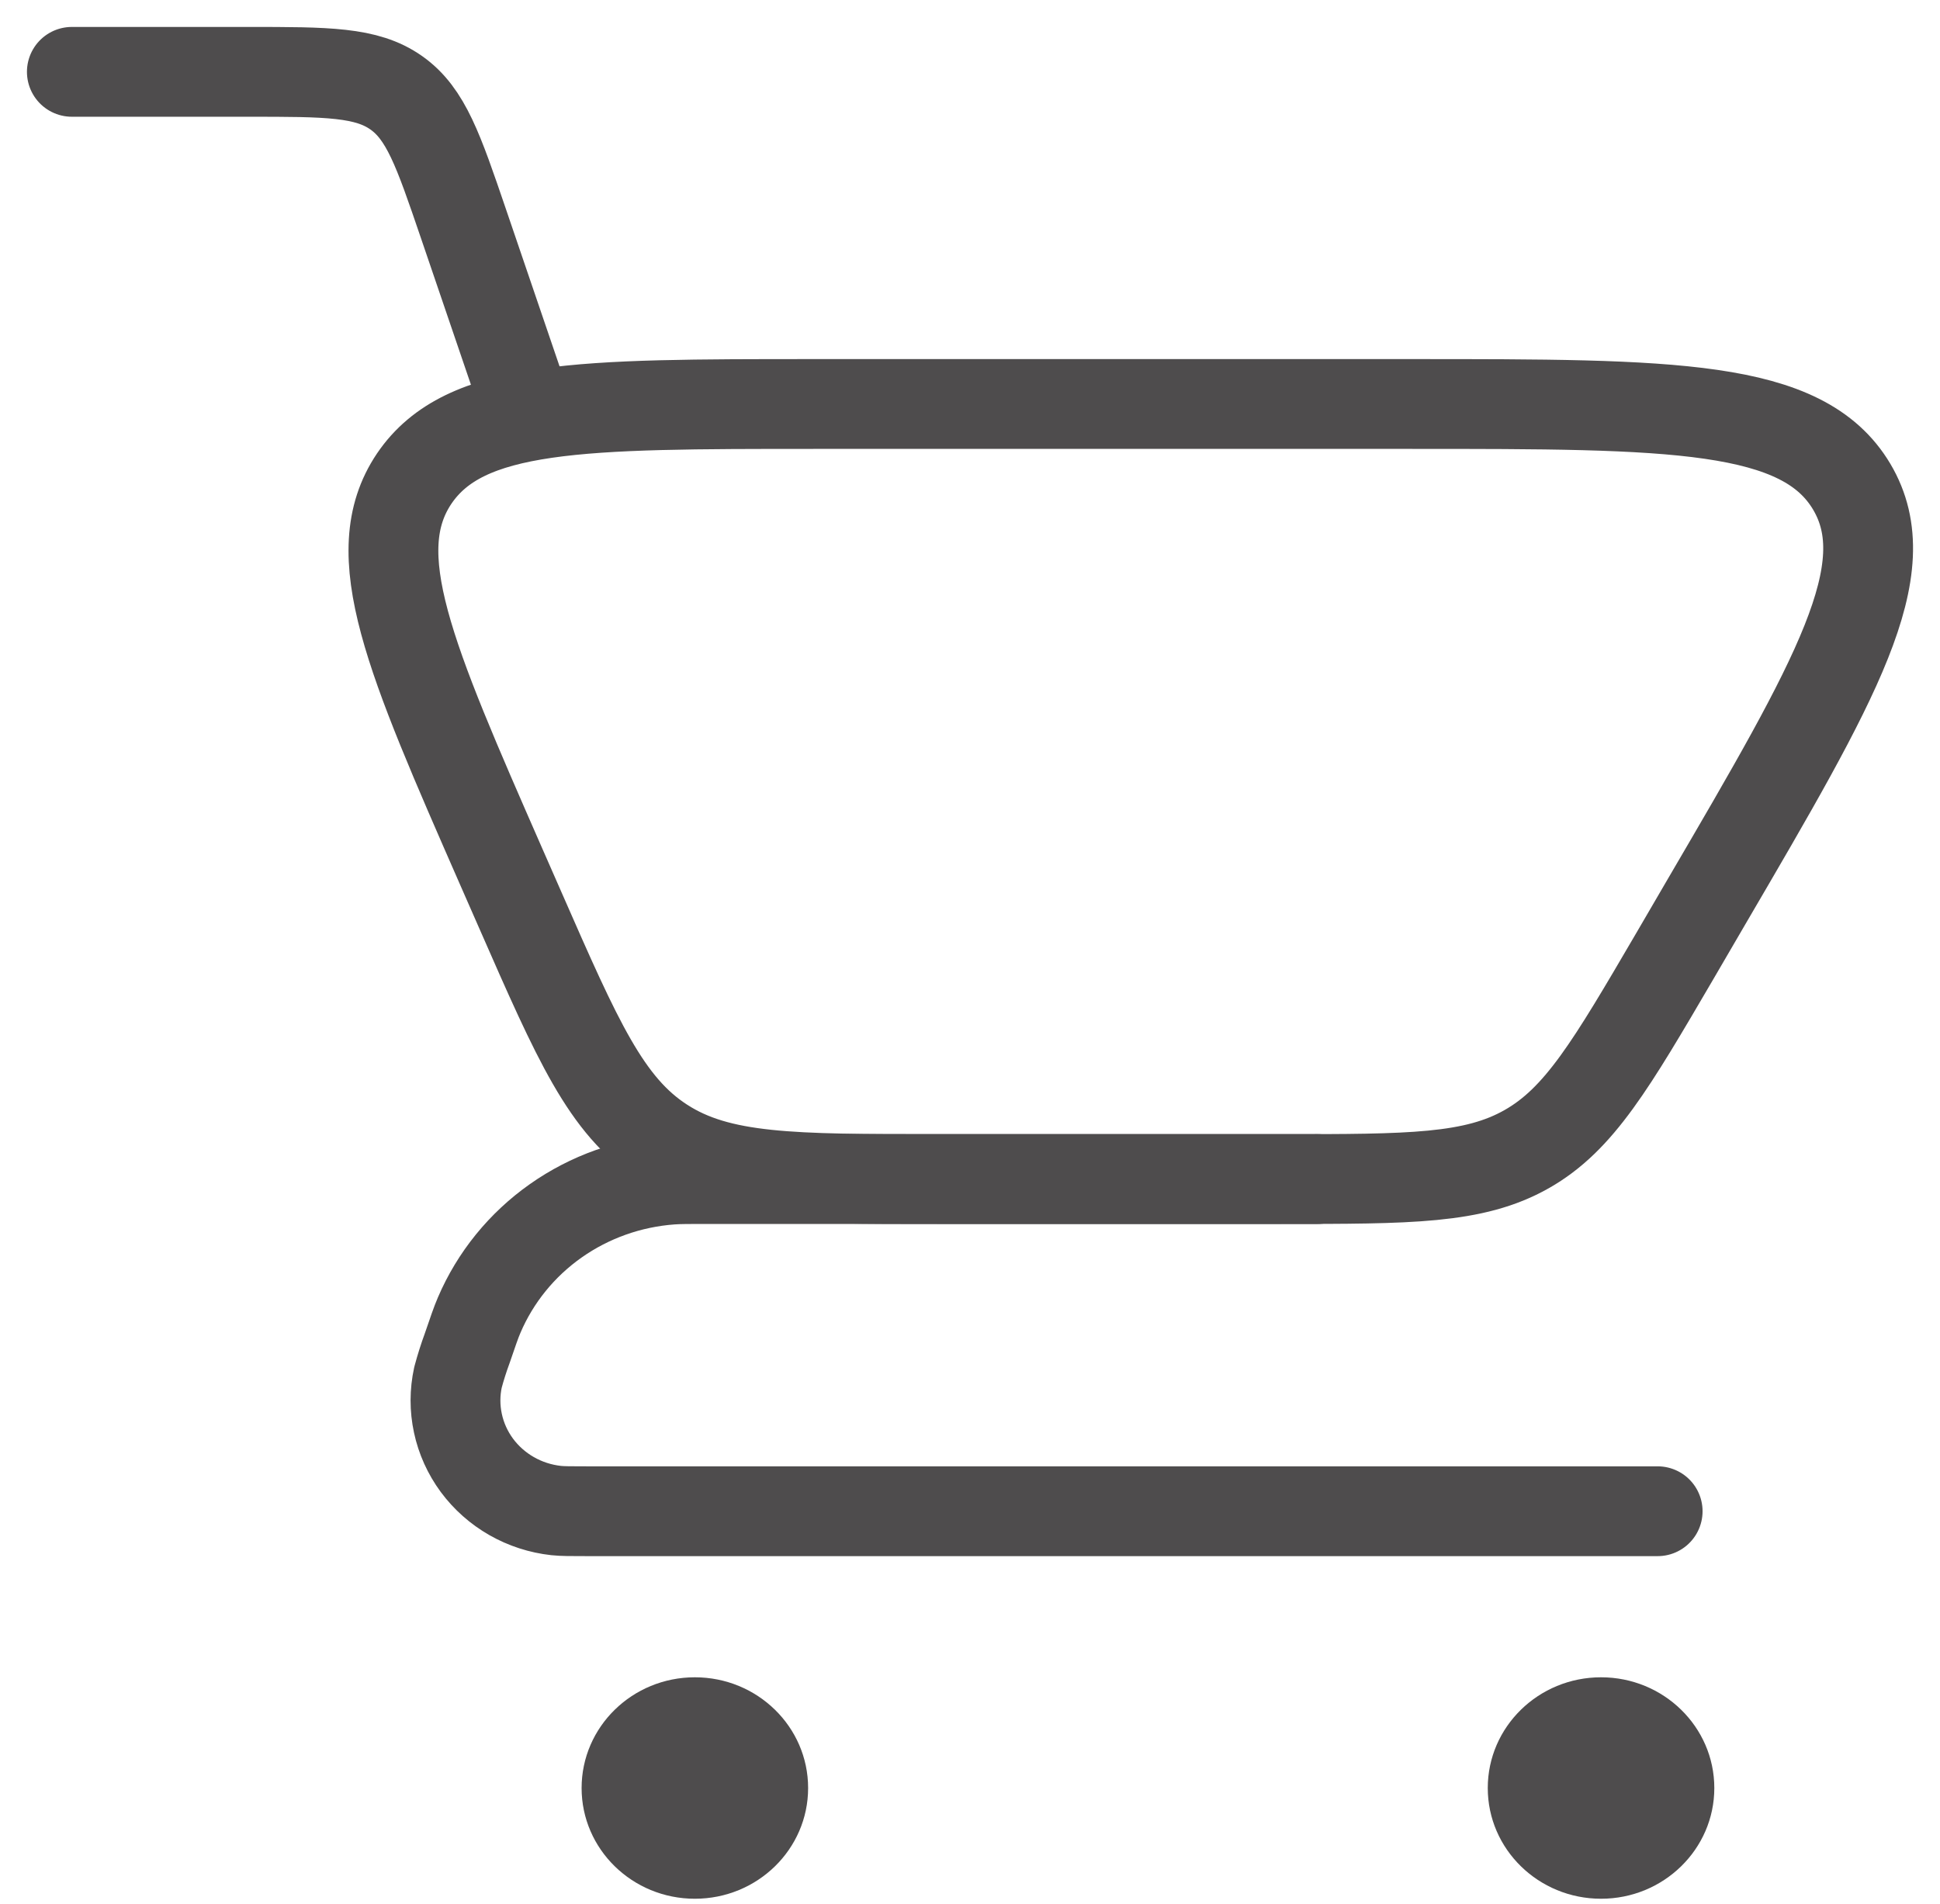 <?xml version="1.0" encoding="UTF-8"?> <svg xmlns="http://www.w3.org/2000/svg" width="54" height="53" viewBox="0 0 54 53" fill="none"> <path d="M2 2H6.912C9.107 2 10.204 2 11.03 2.583C11.856 3.165 12.203 4.182 12.897 6.217L14.612 11.247" stroke="#4E4C4D" stroke-width="2.5" stroke-linecap="round"></path> <path d="M46.141 42.072H16.346C15.889 42.072 15.658 42.072 15.482 42.053C15.044 42.005 14.621 41.868 14.241 41.651C13.861 41.434 13.531 41.141 13.273 40.792C13.016 40.443 12.836 40.044 12.746 39.623C12.655 39.201 12.656 38.766 12.748 38.345C12.821 38.072 12.906 37.803 13.004 37.537C13.167 37.063 13.246 36.825 13.338 36.612C13.787 35.562 14.524 34.653 15.469 33.987C16.414 33.321 17.53 32.924 18.692 32.84C18.925 32.824 19.18 32.824 19.691 32.824H36.682" stroke="#4E4C4D" stroke-width="2.5" stroke-linecap="round" stroke-linejoin="round"></path> <path d="M35.671 32.824H26.083C22.047 32.824 20.029 32.824 18.453 31.807C16.873 30.79 16.078 28.977 14.489 25.352L13.956 24.138C11.402 18.312 10.129 15.405 11.529 13.325C12.935 11.247 16.176 11.247 22.652 11.247H39.3C46.552 11.247 50.175 11.247 51.543 13.55C52.908 15.852 51.111 18.929 47.514 25.081L46.621 26.613C44.849 29.643 43.963 31.16 42.494 31.992C41.028 32.824 39.24 32.824 35.671 32.824Z" stroke="#4E4C4D" stroke-width="2.5" stroke-linecap="round"></path> <path d="M44.565 52.86C46.306 52.86 47.718 51.48 47.718 49.778C47.718 48.075 46.306 46.695 44.565 46.695C42.824 46.695 41.412 48.075 41.412 49.778C41.412 51.48 42.824 52.86 44.565 52.86Z" fill="#4E4C4D"></path> <path d="M19.341 52.86C21.083 52.86 22.494 51.48 22.494 49.778C22.494 48.075 21.083 46.695 19.341 46.695C17.6 46.695 16.189 48.075 16.189 49.778C16.189 51.48 17.6 52.86 19.341 52.86Z" fill="#4E4C4D"></path> </svg> 